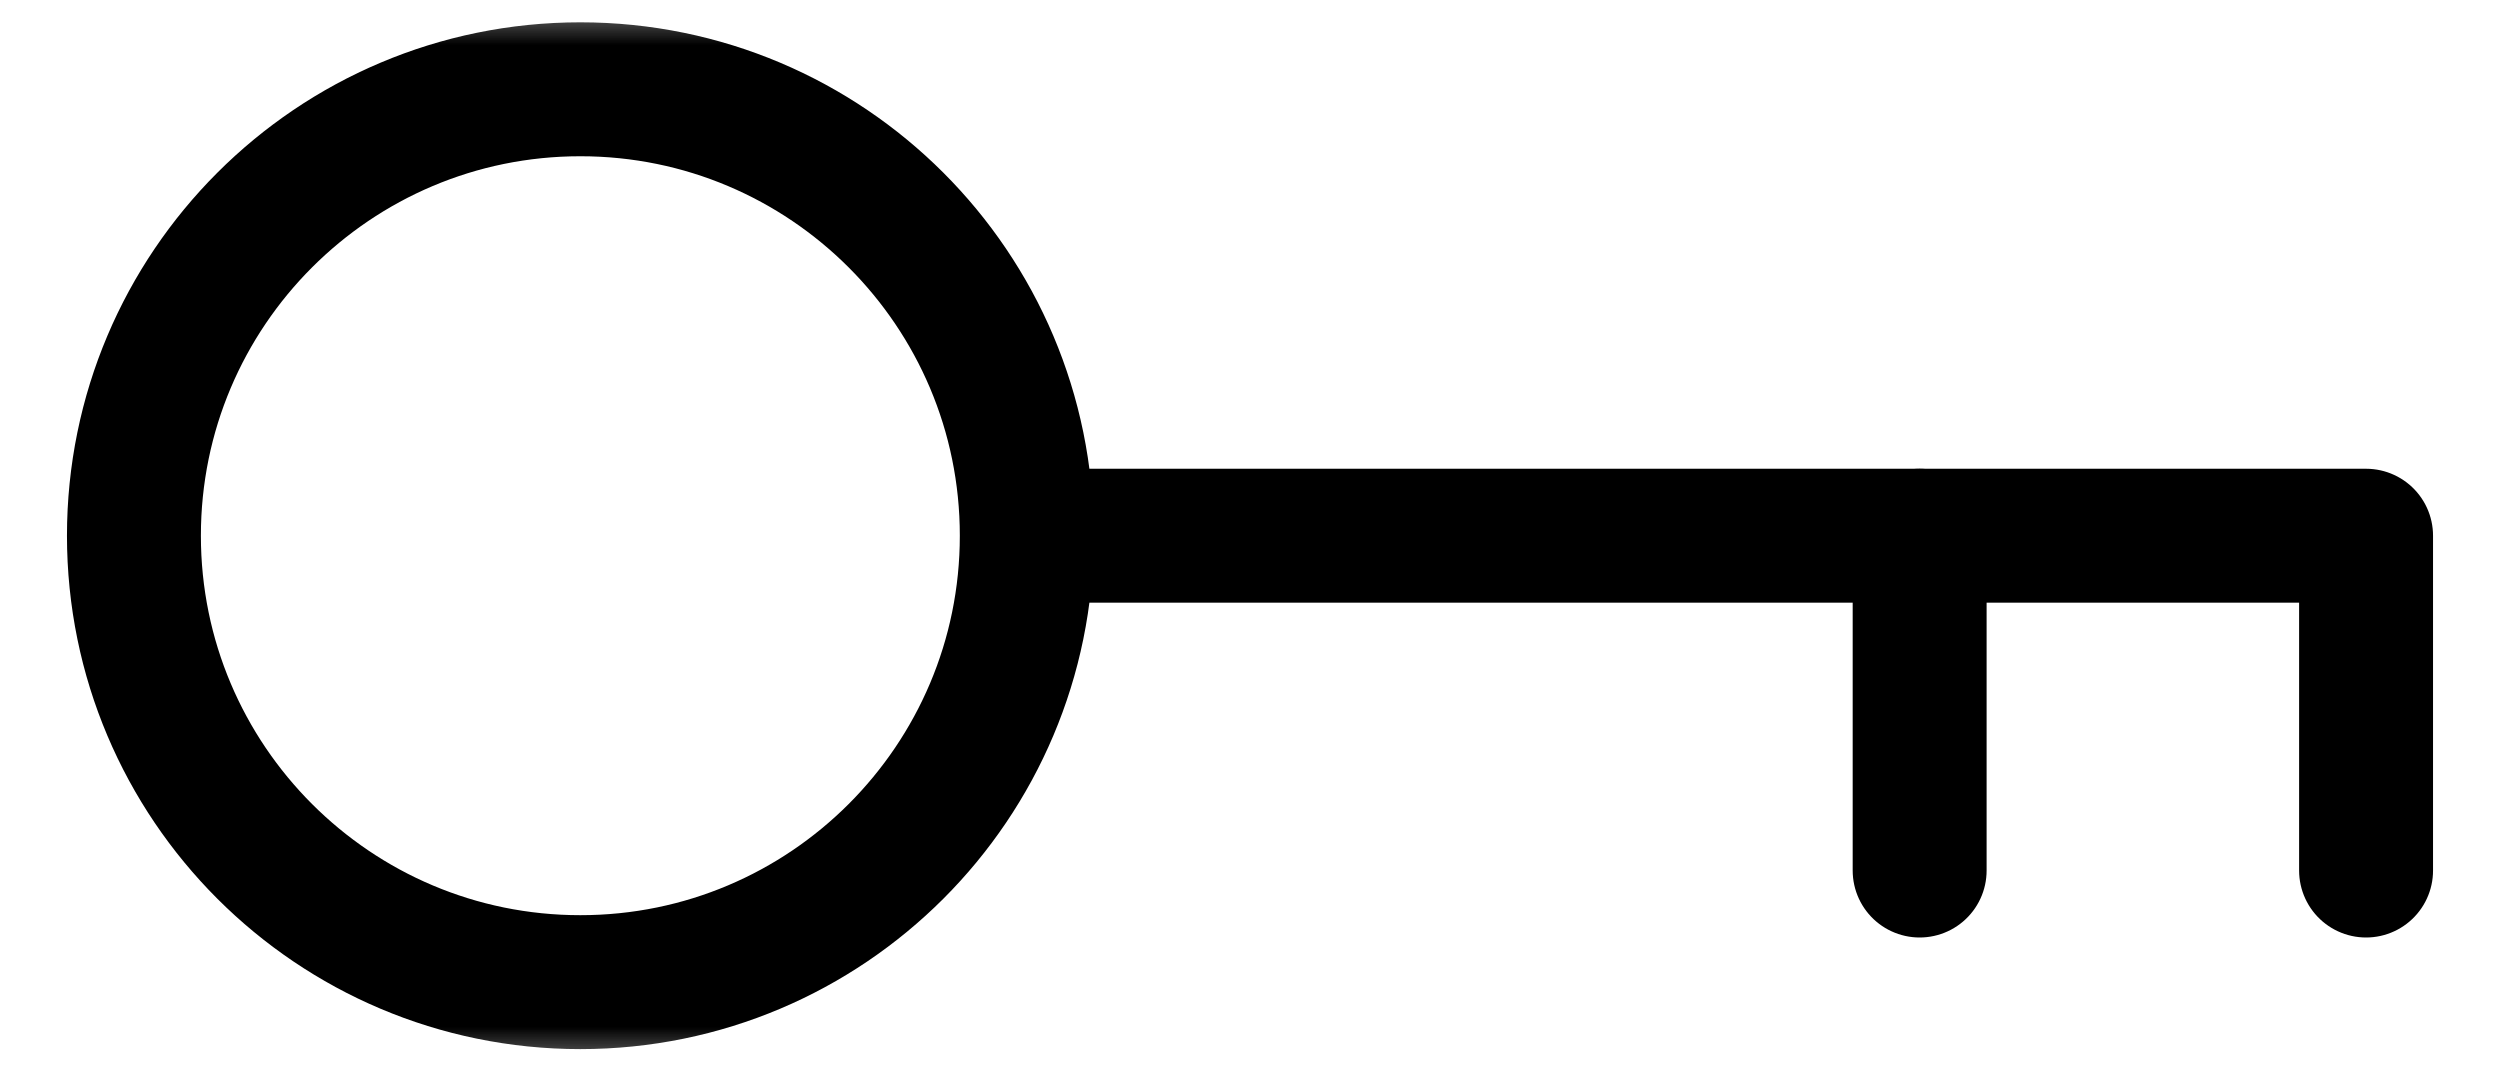 <svg xmlns="http://www.w3.org/2000/svg" width="28" height="12" viewBox="0 0 28 12" fill="none">
  <mask id="mask0_16_12294" style="mask-type:alpha" maskUnits="userSpaceOnUse" x="0" y="0" width="28" height="12">
    <rect width="28" height="12" fill="#D9D9D9"/>
  </mask>
  <g mask="url(#mask0_16_12294)">
    <path d="M11.5 6C11.5 8.761 9.261 11 6.5 11C3.739 11 1.5 8.761 1.5 6C1.5 3.239 3.739 1 6.5 1C9.261 1 11.5 3.239 11.5 6ZM11.5 6H26.5V9.75" stroke="black" stroke-width="1.5" stroke-linecap="round" stroke-linejoin="round"/>
    <path d="M21.5 6V9.75" stroke="black" stroke-width="1.5" stroke-linecap="round" stroke-linejoin="round"/>
  </g>
</svg>